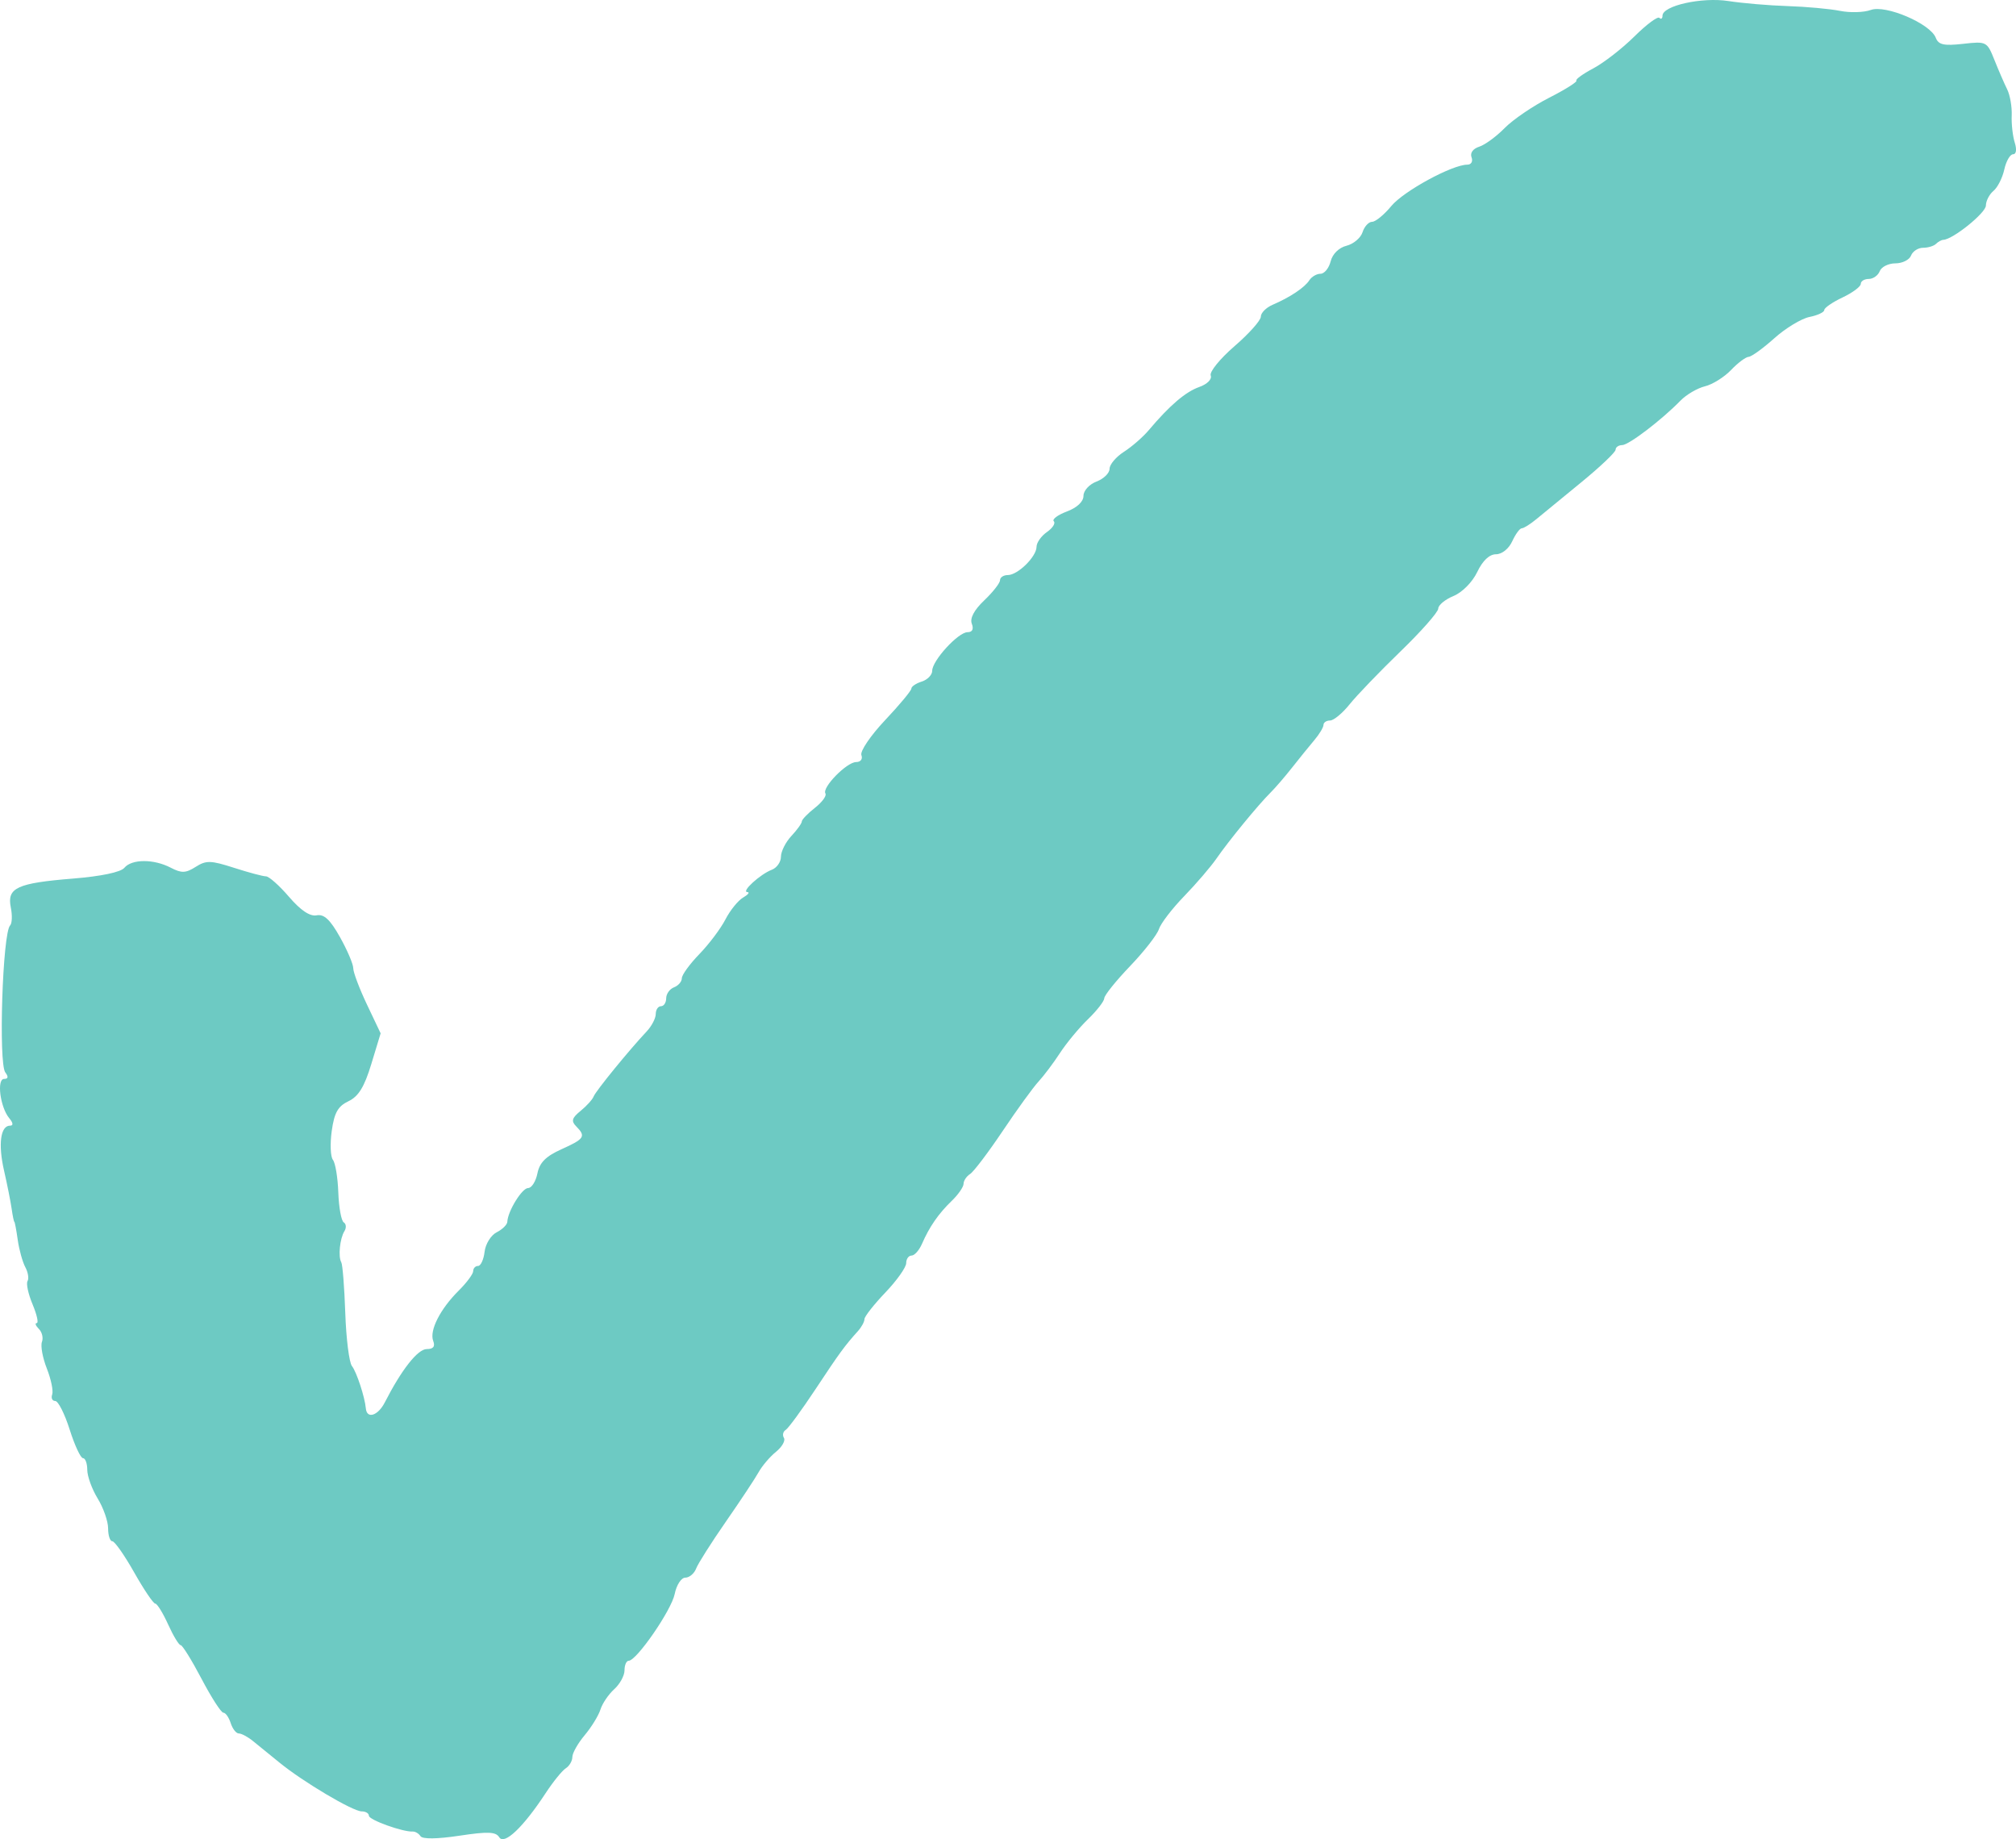 
<!-- <svg width="123" height="135" viewBox="0 0 123 135" fill="none" xmlns="http://www.w3.org/2000/svg">
<path d="M3 80.5C36 102.5 42.5 113.167 44.5 133C57.3333 99.3333 90.4 26.6 120 5" stroke="white" stroke-width="10"/>
</svg> -->

<!-- <svg width="120" height="120" viewBox="0 0 120 120" fill="none" xmlns="http://www.w3.org/2000/svg">
<path d="M33.6448 72.92C33.6331 72.9973 33.425 73.2787 33.0203 73.764C32.9673 73.876 33.0179 76.9987 33.172 83.132C33.3262 89.2645 33.9679 96.5093 35.0972 104.867C35.4922 104.801 35.8445 104.653 36.1542 104.424C36.4646 104.195 37.3733 103.066 38.8803 101.039C40.3874 99.0102 41.8711 96.8516 43.3313 94.5627C44.7923 92.2738 46.5313 89.6511 48.5483 86.6947C50.5646 83.7382 52.2326 81.3431 53.5525 79.5093C54.8724 77.6765 57.5813 74.1876 61.6792 69.0427C65.7772 63.8978 68.9964 59.924 71.3368 57.1213C73.6773 54.3187 76.285 51.2556 79.1601 47.932C82.0352 44.6085 91.7889 33.9644 108.421 16" stroke="#6DCAC3" stroke-width="10.24" stroke-linecap="round" stroke-linejoin="round"/>
</svg> -->

<svg width="182" height="166" viewBox="0 0 182 166" fill="none" xmlns="http://www.w3.org/2000/svg">
<path d="M181.735 13.924C181.466 13.924 181.11 14.543 180.943 15.299C180.777 16.054 180.336 16.924 179.964 17.232C179.592 17.538 179.285 18.134 179.282 18.553C179.277 19.217 176.312 21.605 175.442 21.646C175.269 21.653 174.969 21.819 174.775 22.012C174.581 22.205 174.056 22.364 173.609 22.364C173.162 22.364 172.674 22.68 172.524 23.067C172.376 23.454 171.74 23.77 171.112 23.77C170.484 23.77 169.848 24.087 169.699 24.474C169.55 24.86 169.104 25.177 168.707 25.177C168.31 25.177 167.986 25.378 167.986 25.624C167.986 25.869 167.244 26.421 166.338 26.849C165.431 27.278 164.689 27.789 164.689 27.985C164.689 28.181 164.092 28.46 163.361 28.607C162.63 28.752 161.2 29.617 160.182 30.53C159.165 31.442 158.12 32.197 157.861 32.207C157.602 32.221 156.889 32.752 156.277 33.395C155.664 34.038 154.605 34.7 153.922 34.866C153.24 35.033 152.249 35.611 151.721 36.151C149.986 37.925 147.042 40.169 146.442 40.175C146.118 40.178 145.853 40.364 145.853 40.589C145.853 40.812 144.465 42.131 142.769 43.519C141.073 44.907 139.239 46.411 138.694 46.862C138.149 47.313 137.558 47.683 137.38 47.683C137.202 47.683 136.816 48.211 136.521 48.855C136.212 49.529 135.589 50.027 135.054 50.027C134.459 50.027 133.85 50.603 133.363 51.625C132.928 52.538 132.01 53.467 131.222 53.792C130.463 54.105 129.842 54.617 129.842 54.93C129.842 55.242 128.306 56.985 126.428 58.801C124.55 60.618 122.487 62.763 121.842 63.568C121.197 64.373 120.403 65.031 120.076 65.031C119.749 65.031 119.482 65.21 119.482 65.428C119.482 65.647 119.111 66.264 118.658 66.799C118.205 67.335 117.304 68.447 116.656 69.27C116.009 70.093 115.131 71.111 114.706 71.533C113.605 72.623 110.936 75.877 109.828 77.48C109.31 78.23 107.994 79.764 106.903 80.89C105.812 82.015 104.786 83.353 104.624 83.863C104.461 84.373 103.288 85.876 102.016 87.204C100.744 88.531 99.698 89.835 99.691 90.101C99.684 90.367 99.022 91.218 98.222 91.991C97.421 92.765 96.284 94.136 95.695 95.039C95.107 95.941 94.231 97.105 93.75 97.625C93.269 98.145 91.816 100.149 90.521 102.079C89.226 104.009 87.902 105.757 87.578 105.963C87.254 106.169 86.989 106.567 86.989 106.847C86.989 107.127 86.512 107.816 85.93 108.378C84.73 109.535 83.9 110.732 83.233 112.27C82.98 112.85 82.558 113.325 82.292 113.325C82.027 113.325 81.809 113.632 81.809 114.008C81.809 114.384 80.962 115.579 79.926 116.663C78.89 117.748 78.042 118.827 78.042 119.061C78.042 119.295 77.777 119.781 77.454 120.141C76.255 121.471 75.795 122.101 73.606 125.41C72.375 127.27 71.171 128.914 70.93 129.062C70.689 129.21 70.618 129.533 70.771 129.781C70.924 130.028 70.602 130.594 70.054 131.038C69.506 131.482 68.801 132.309 68.487 132.875C68.174 133.441 66.846 135.446 65.538 137.329C64.229 139.213 63.017 141.123 62.845 141.574C62.672 142.025 62.233 142.395 61.869 142.395C61.503 142.395 61.074 143.054 60.91 143.87C60.616 145.335 57.47 149.897 56.754 149.897C56.549 149.897 56.38 150.286 56.38 150.762C56.38 151.237 55.961 152.004 55.45 152.464C54.939 152.925 54.38 153.749 54.208 154.295C54.037 154.842 53.396 155.885 52.784 156.614C52.172 157.343 51.671 158.229 51.671 158.583C51.671 158.937 51.404 159.396 51.077 159.602C50.751 159.808 49.931 160.821 49.254 161.853C47.235 164.93 45.524 166.556 45.071 165.827C44.761 165.327 44.042 165.299 41.467 165.688C39.463 165.99 38.141 166.006 37.962 165.729C37.803 165.486 37.486 165.298 37.255 165.311C36.361 165.359 33.305 164.26 33.305 163.886C33.305 163.669 33.013 163.492 32.656 163.492C31.855 163.492 27.372 160.834 25.233 159.09C24.363 158.381 23.278 157.499 22.822 157.13C22.366 156.761 21.797 156.459 21.559 156.459C21.32 156.459 20.991 156.037 20.826 155.521C20.661 155.005 20.364 154.584 20.165 154.584C19.965 154.584 19.081 153.212 18.2 151.536C17.319 149.86 16.469 148.488 16.311 148.488C16.153 148.488 15.642 147.644 15.175 146.613C14.707 145.581 14.185 144.737 14.014 144.737C13.843 144.737 12.988 143.471 12.114 141.924C11.24 140.377 10.353 139.111 10.142 139.111C9.932 139.111 9.76 138.588 9.76 137.95C9.76 137.311 9.337 136.098 8.82 135.254C8.303 134.41 7.879 133.244 7.878 132.664C7.877 132.084 7.703 131.609 7.491 131.609C7.28 131.609 6.739 130.449 6.29 129.03C5.841 127.612 5.255 126.451 4.988 126.451C4.72 126.451 4.596 126.187 4.711 125.865C4.827 125.543 4.61 124.488 4.229 123.522C3.848 122.555 3.649 121.473 3.786 121.117C3.923 120.761 3.8 120.234 3.507 119.944C3.217 119.655 3.13 119.418 3.315 119.418C3.5 119.418 3.329 118.657 2.941 117.727C2.551 116.797 2.346 115.852 2.486 115.627C2.625 115.402 2.534 114.837 2.285 114.371C2.035 113.906 1.726 112.794 1.6 111.9C1.473 111.007 1.336 110.275 1.294 110.275C1.253 110.275 1.143 109.748 1.052 109.103C0.96 108.458 0.651 106.904 0.364 105.649C-0.178 103.279 0.045 101.601 0.902 101.601C1.218 101.601 1.194 101.356 0.833 100.922C0.018 99.945 -0.317 97.381 0.371 97.381C0.741 97.381 0.778 97.185 0.48 96.795C-0.149 95.972 0.234 84.203 0.912 83.529C1.092 83.35 1.12 82.616 0.974 81.896C0.619 80.13 1.536 79.707 6.603 79.297C9.121 79.094 10.897 78.722 11.225 78.328C11.896 77.523 13.873 77.516 15.409 78.314C16.393 78.825 16.764 78.812 17.664 78.242C18.614 77.639 19.024 77.65 21.132 78.328C22.447 78.751 23.743 79.097 24.012 79.097C24.282 79.097 25.216 79.928 26.089 80.943C27.144 82.17 27.98 82.731 28.584 82.615C29.255 82.486 29.803 82.998 30.691 84.579C31.351 85.755 31.891 87.02 31.891 87.39C31.891 87.761 32.448 89.234 33.127 90.665L34.363 93.266L33.52 96.04C32.892 98.106 32.367 98.96 31.46 99.393C30.507 99.847 30.179 100.43 29.949 102.077C29.787 103.235 29.835 104.408 30.055 104.684C30.275 104.961 30.494 106.288 30.542 107.633C30.59 108.979 30.811 110.191 31.032 110.328C31.254 110.464 31.283 110.821 31.094 111.121C30.681 111.787 30.516 113.423 30.81 113.93C30.929 114.134 31.091 116.195 31.171 118.509C31.25 120.824 31.522 122.978 31.772 123.296C32.192 123.826 32.935 126.092 33.027 127.117C33.115 128.103 34.119 127.788 34.737 126.581C36.253 123.617 37.712 121.764 38.528 121.764C39.12 121.764 39.303 121.532 39.109 121.029C38.75 120.095 39.737 118.149 41.415 116.485C42.132 115.774 42.719 114.982 42.719 114.727C42.719 114.471 42.917 114.262 43.158 114.262C43.4 114.262 43.664 113.687 43.747 112.984C43.829 112.28 44.319 111.489 44.837 111.225C45.355 110.961 45.789 110.535 45.8 110.277C45.841 109.314 47.128 107.229 47.68 107.229C47.994 107.229 48.371 106.634 48.517 105.907C48.714 104.928 49.28 104.361 50.695 103.725C52.767 102.795 52.913 102.568 52.019 101.663C51.547 101.185 51.626 100.908 52.417 100.264C52.96 99.822 53.489 99.236 53.594 98.963C53.783 98.47 56.797 94.775 58.376 93.099C58.829 92.618 59.2 91.909 59.2 91.522C59.2 91.135 59.412 90.819 59.671 90.819C59.93 90.819 60.142 90.496 60.142 90.101C60.142 89.706 60.46 89.261 60.848 89.113C61.237 88.965 61.555 88.596 61.555 88.293C61.555 87.991 62.266 87.011 63.135 86.116C64.004 85.221 65.063 83.814 65.489 82.988C65.915 82.163 66.635 81.273 67.088 81.01C67.541 80.747 67.713 80.525 67.47 80.518C66.881 80.498 68.633 78.899 69.678 78.502C70.131 78.329 70.502 77.8 70.502 77.325C70.502 76.849 70.926 76.008 71.444 75.454C71.962 74.901 72.386 74.311 72.386 74.144C72.386 73.977 72.918 73.424 73.567 72.915C74.217 72.406 74.645 71.822 74.518 71.617C74.188 71.085 76.441 68.782 77.293 68.782C77.696 68.782 77.902 68.508 77.765 68.154C77.632 67.809 78.592 66.393 79.899 65.007C81.206 63.622 82.275 62.336 82.275 62.15C82.275 61.964 82.698 61.678 83.217 61.515C83.735 61.351 84.158 60.913 84.158 60.541C84.158 59.623 86.506 57.06 87.348 57.06C87.781 57.06 87.921 56.785 87.733 56.298C87.543 55.805 87.94 55.059 88.859 54.184C89.641 53.441 90.28 52.623 90.28 52.368C90.28 52.112 90.598 51.903 90.987 51.903C91.887 51.903 93.577 50.238 93.577 49.351C93.577 48.978 93.999 48.38 94.515 48.02C95.032 47.659 95.311 47.222 95.135 47.047C94.959 46.872 95.49 46.476 96.315 46.166C97.238 45.819 97.814 45.276 97.814 44.756C97.814 44.284 98.336 43.712 98.992 43.464C99.639 43.218 100.169 42.701 100.169 42.314C100.169 41.926 100.752 41.236 101.464 40.78C102.176 40.323 103.183 39.448 103.701 38.834C105.591 36.594 107.025 35.367 108.264 34.93C108.986 34.675 109.432 34.228 109.301 33.89C109.176 33.564 110.142 32.374 111.449 31.245C112.756 30.117 113.825 28.918 113.825 28.58C113.825 28.243 114.302 27.762 114.885 27.511C116.469 26.83 117.782 25.953 118.205 25.295C118.412 24.973 118.866 24.709 119.213 24.709C119.561 24.709 119.972 24.204 120.128 23.588C120.296 22.92 120.874 22.352 121.56 22.181C122.192 22.022 122.844 21.472 123.008 20.957C123.173 20.442 123.56 20.02 123.869 20.02C124.178 20.02 124.959 19.38 125.603 18.598C126.714 17.251 131.103 14.862 132.468 14.862C132.821 14.862 132.99 14.569 132.849 14.201C132.697 13.808 132.976 13.42 133.534 13.243C134.051 13.08 135.086 12.323 135.834 11.561C136.582 10.799 138.389 9.567 139.85 8.824C141.311 8.08 142.418 7.384 142.312 7.278C142.205 7.172 142.895 6.672 143.845 6.168C144.795 5.663 146.461 4.368 147.548 3.291C148.635 2.213 149.65 1.457 149.805 1.61C149.959 1.765 150.086 1.679 150.086 1.418C150.086 0.513 153.653 -0.279 156.044 0.095C157.3 0.291 159.704 0.495 161.388 0.549C163.071 0.604 165.195 0.797 166.108 0.98C167.021 1.163 168.274 1.126 168.892 0.899C170.23 0.407 174.264 2.131 174.756 3.407C175.001 4.043 175.483 4.151 177.218 3.957C179.338 3.719 179.386 3.744 180.056 5.421C180.431 6.359 180.947 7.548 181.203 8.064C181.46 8.58 181.644 9.635 181.613 10.409C181.578 11.182 181.704 12.29 181.887 12.87C182.083 13.498 182.025 13.924 181.735 13.924Z" fill="#6DCAC3"/>
</svg>
